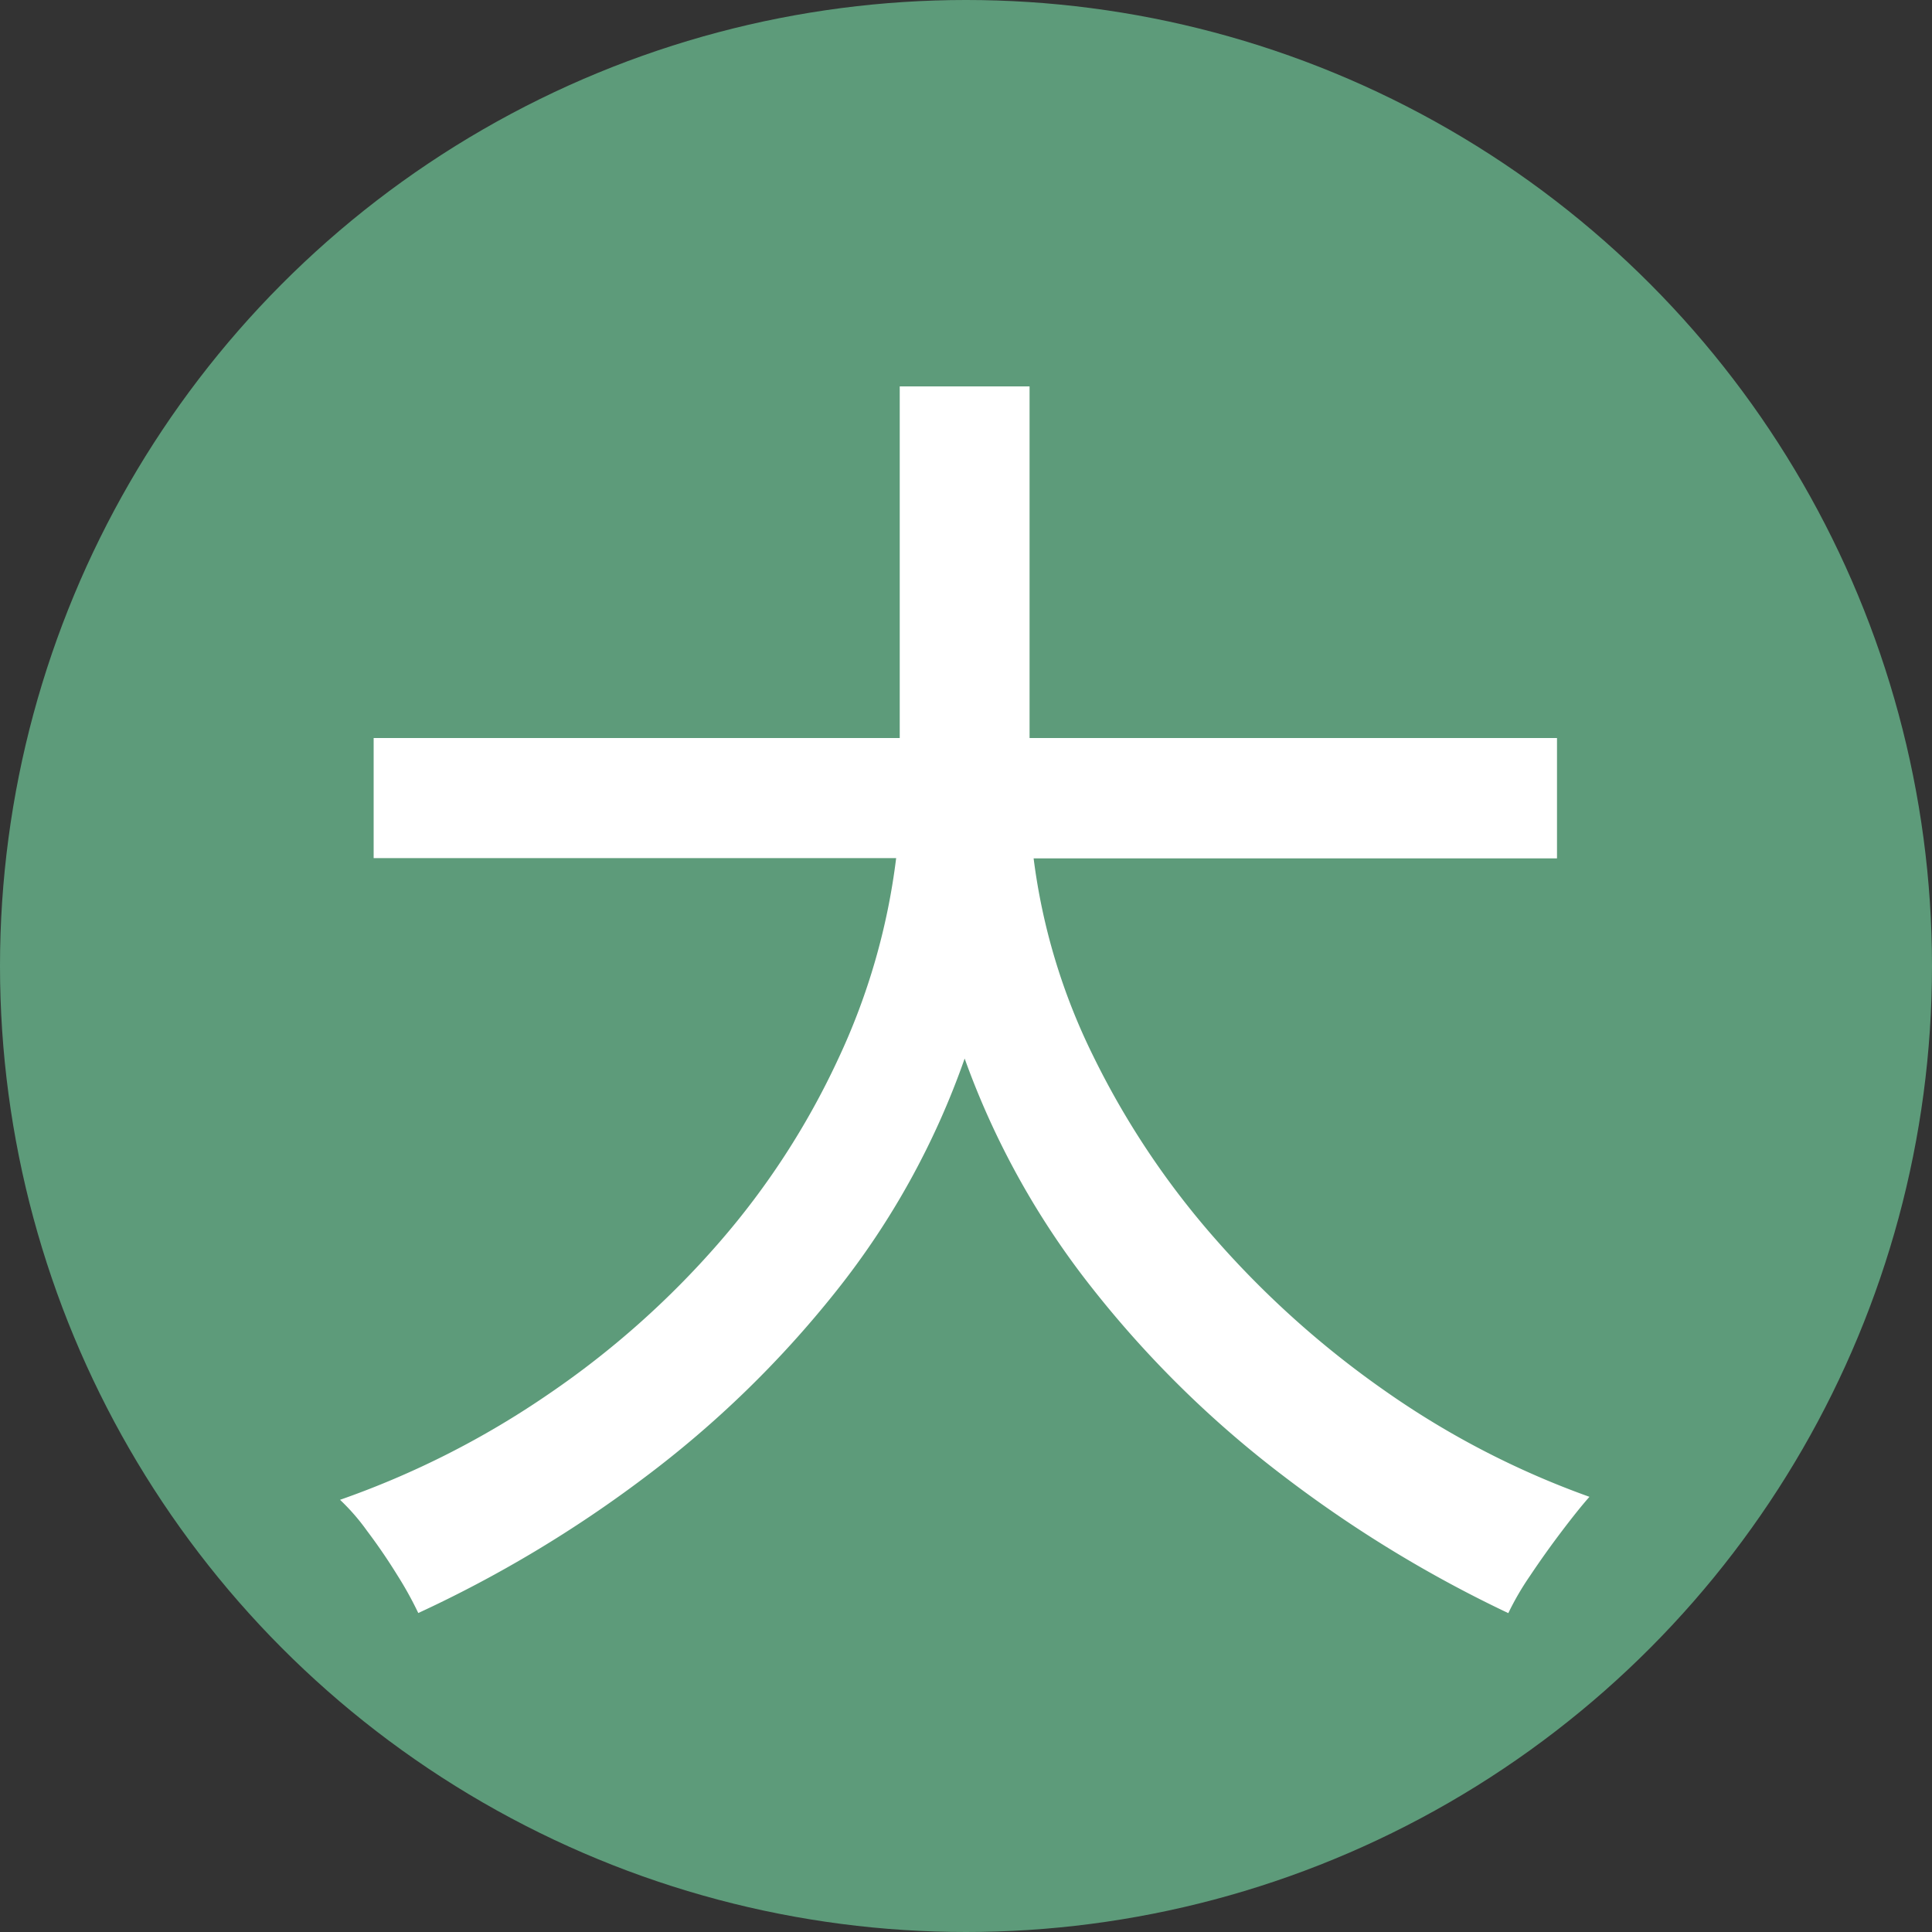 <svg xmlns="http://www.w3.org/2000/svg" width="20" height="20" viewBox="0 0 20 20"><rect x="0" y="0" width="20" height="20" fill="#333333" stroke="none"/><g transform="translate(-315 -2697.5)"><circle cx="10" cy="10" r="10" transform="translate(315 2697.5)" fill="#5d9b7a"/><path d="M1.33,1.05A3.708,3.708,0,0,0,1.113.658Q.966.42.8.2a2.2,2.2,0,0,0-.28-.322A9.142,9.142,0,0,0,2.681-1.218,9.18,9.18,0,0,0,4.445-2.786a8.058,8.058,0,0,0,1.232-1.9,6.854,6.854,0,0,0,.6-2.079H.868V-8.008H6.314v-3.64H7.658v3.64h5.46v1.246H7.7a6.433,6.433,0,0,0,.616,2.044,8.555,8.555,0,0,0,1.26,1.89,9.783,9.783,0,0,0,1.757,1.575,8.889,8.889,0,0,0,2.121,1.1q-.112.126-.287.357t-.329.462a2.888,2.888,0,0,0-.224.385A12.985,12.985,0,0,1,10.283-.371,10.939,10.939,0,0,1,8.309-2.31,8.406,8.406,0,0,1,6.986-4.69a8.218,8.218,0,0,1-1.33,2.408A10.827,10.827,0,0,1,3.668-.35,12.813,12.813,0,0,1,1.33,1.05Z" transform="translate(318 2713.148)" fill="#fff"/></g></svg>